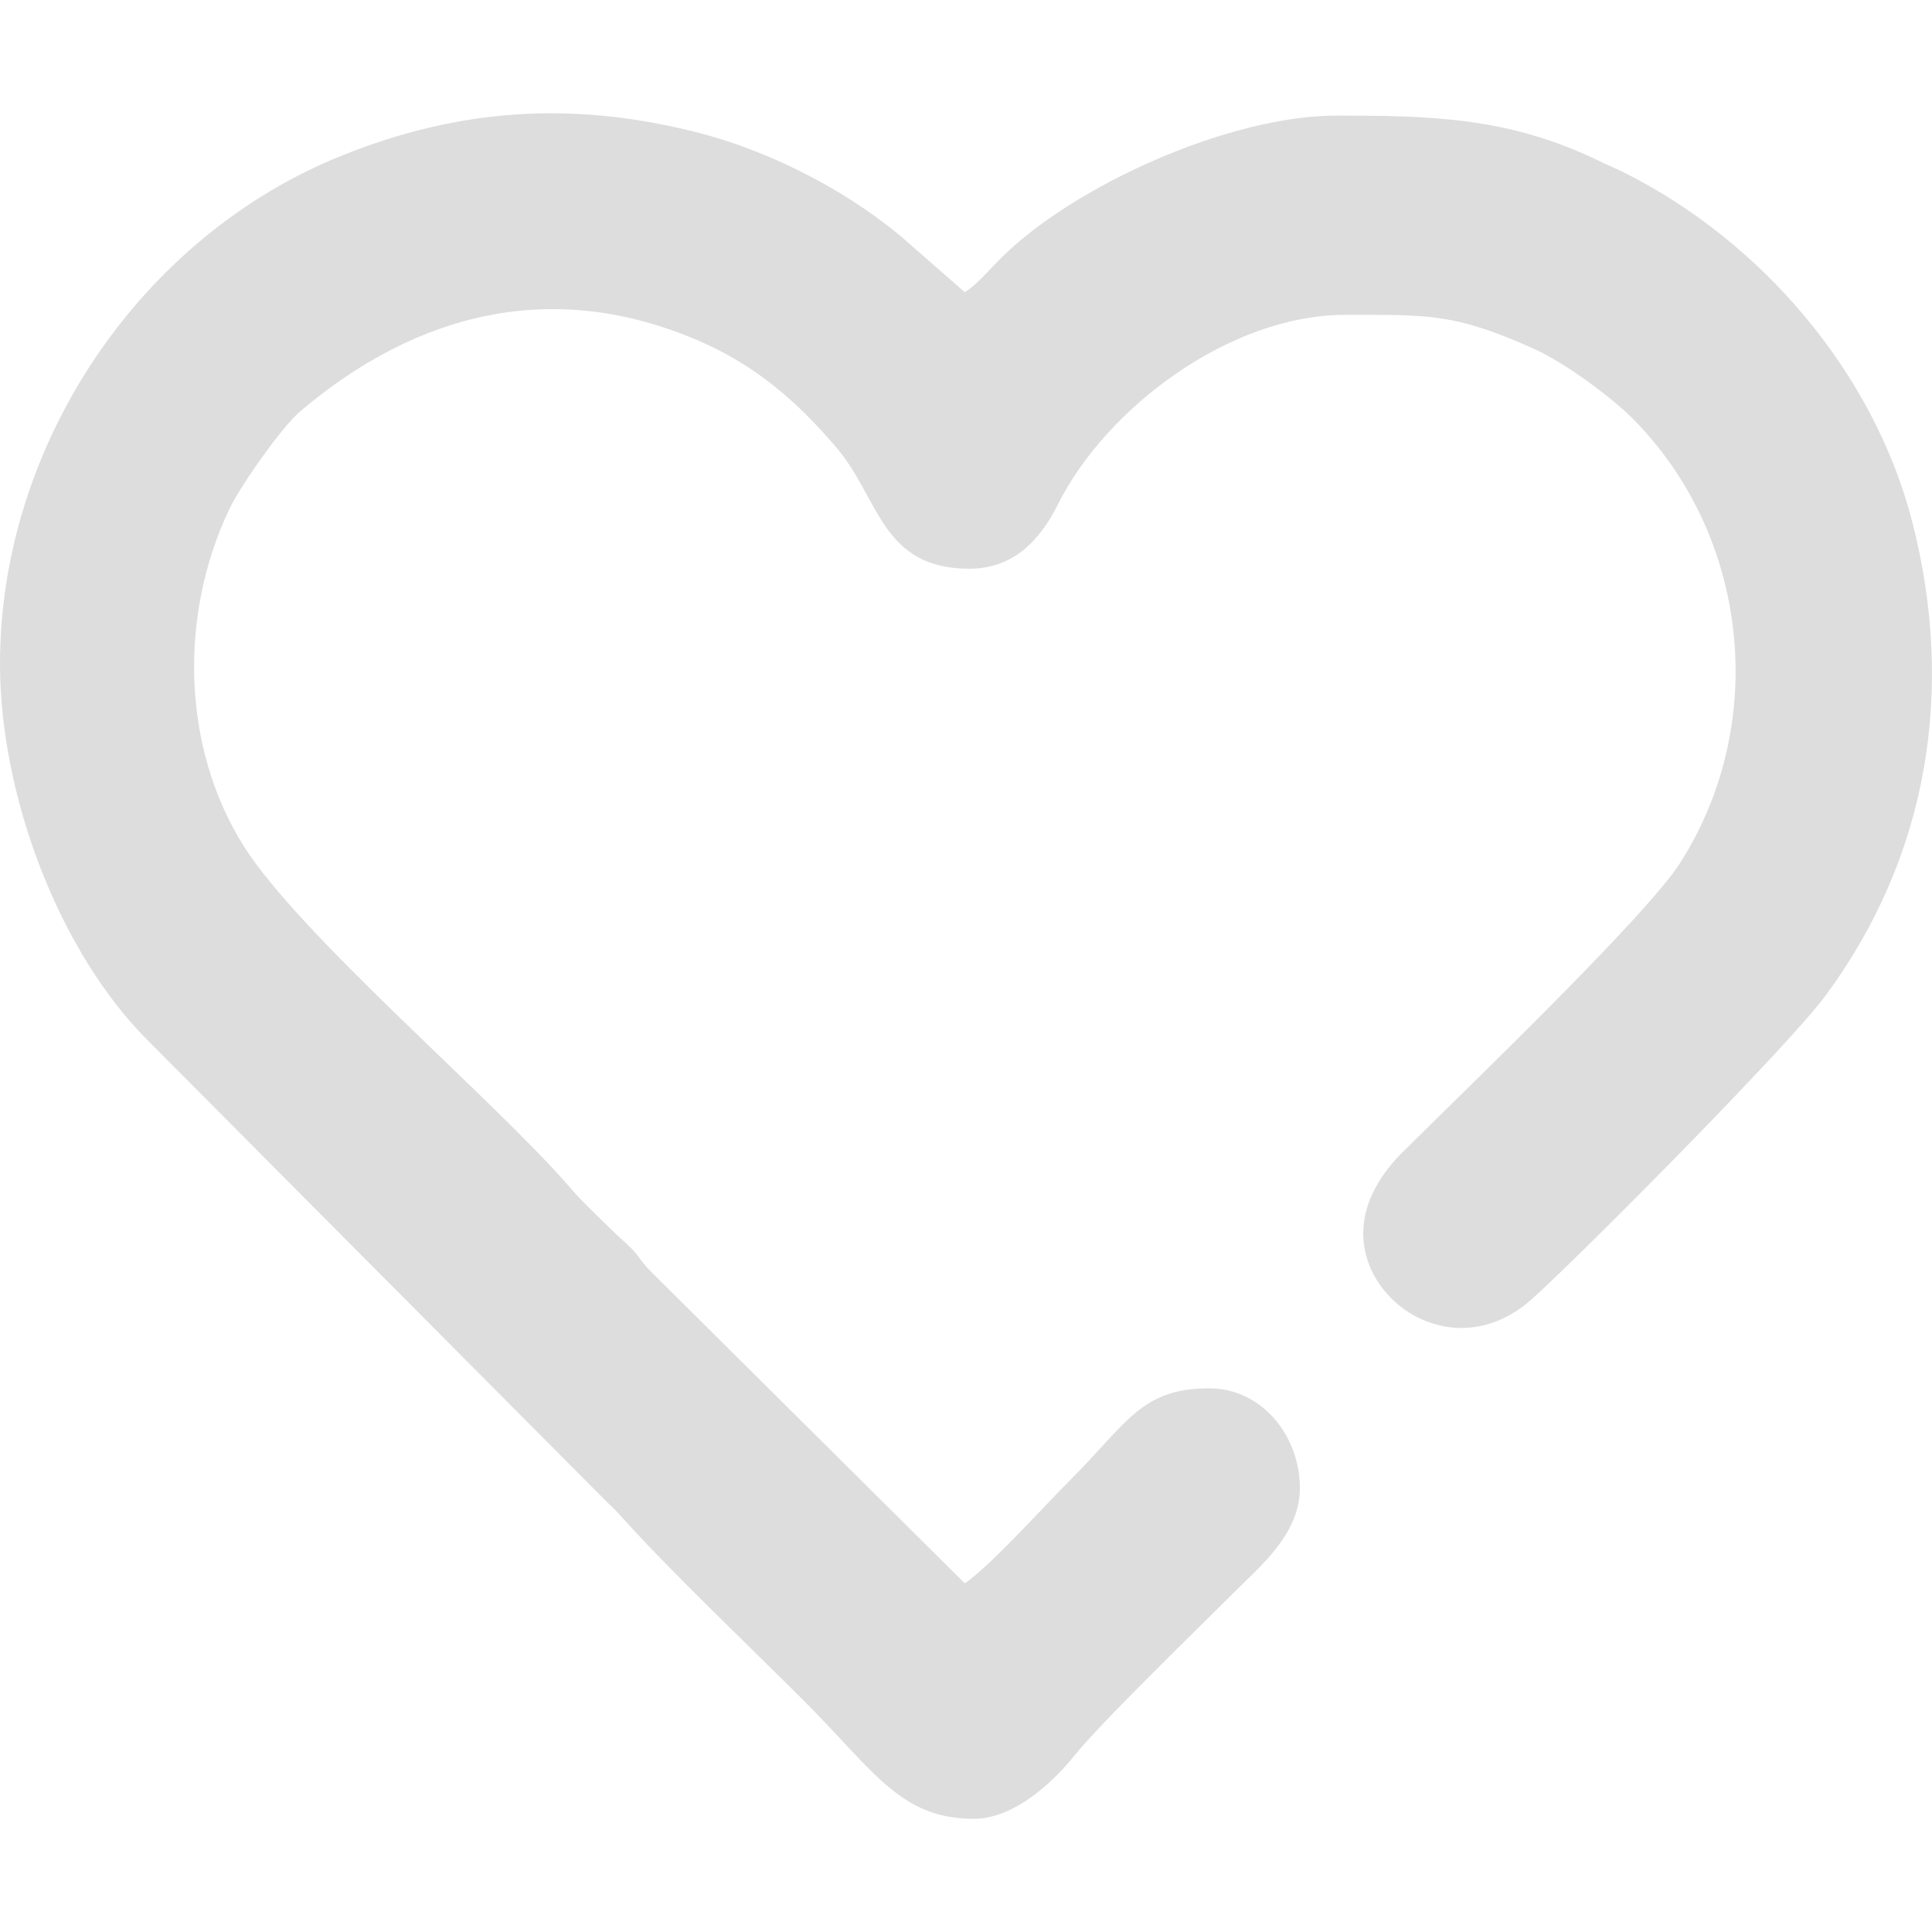 <?xml version="1.0" encoding="UTF-8"?>
<!DOCTYPE svg PUBLIC "-//W3C//DTD SVG 1.1//EN" "http://www.w3.org/Graphics/SVG/1.1/DTD/svg11.dtd">
<!-- Creator: CorelDRAW 2018 (64-Bit Evaluation Version) -->
<svg xmlns="http://www.w3.org/2000/svg" xml:space="preserve" width="64px" height="64px" version="1.1" shape-rendering="geometricPrecision" text-rendering="geometricPrecision" image-rendering="optimizeQuality" fill-rule="evenodd" clip-rule="evenodd"
viewBox="0 0 64 64"
 xmlns:xlink="http://www.w3.org/1999/xlink">
 <g id="Layer_x0020_1">
  <path fill="#DDDDDD" d="M0 21.99c0,4.36 1.95,9.54 4.91,12.49l15.19 15.27c0.18,0.17 0.32,0.3 0.52,0.53 1.59,1.77 4.26,4.31 5.98,6.03 2.36,2.36 3.22,3.94 5.66,3.94 1.37,0 2.68,-1.28 3.32,-2.08 0.88,-1.1 4.13,-4.25 5.34,-5.46 0.82,-0.82 2.14,-1.9 2.14,-3.41 0,-1.76 -1.28,-3.31 -3,-3.31 -2.26,0 -2.71,1.14 -4.61,3.04 -0.85,0.85 -2.66,2.86 -3.49,3.42l-10.39 -10.32c-0.56,-0.57 -0.23,-0.42 -1.08,-1.17l-0.61 -0.59c-0.32,-0.32 -0.55,-0.53 -0.82,-0.83l-0.21 -0.24c-2.55,-2.93 -8.92,-8.32 -10.78,-11.28 -2.05,-3.26 -2.15,-7.66 -0.46,-11.18 0.37,-0.77 1.73,-2.7 2.33,-3.21 3.88,-3.29 8.39,-4.42 13.21,-2.34 1.88,0.81 3.27,2.02 4.56,3.54 1.42,1.66 1.48,4.01 4.4,4.01 1.51,0 2.38,-1.01 2.95,-2.16 1.59,-3.16 5.67,-6.25 9.5,-6.25 2.75,0 3.62,-0.06 6.24,1.12 1,0.44 2.53,1.57 3.26,2.29 3.9,3.91 4.54,10.13 1.6,14.74 -1.15,1.8 -7.14,7.54 -9.18,9.57 -2.49,2.47 -0.99,4.87 0.65,5.57 1.41,0.6 2.71,0.13 3.62,-0.69 1.69,-1.52 8.54,-8.43 9.74,-10.07 3.39,-4.61 4.28,-10.11 2.86,-15.66 -1.28,-4.98 -5.02,-9.32 -9.56,-11.59 -0.32,-0.16 -0.55,-0.24 -0.82,-0.38 -2.99,-1.45 -5.56,-1.5 -8.71,-1.5 -3.51,0 -8.64,2.29 -11.07,4.69 -0.43,0.42 -0.75,0.84 -1.23,1.16l-1.84 -1.61c-1.82,-1.62 -4.44,-3 -6.86,-3.64 -4.34,-1.14 -8.12,-0.8 -11.9,0.71 -6.7,2.67 -11.36,9.58 -11.36,16.85z"/>
 </g>
</svg>
